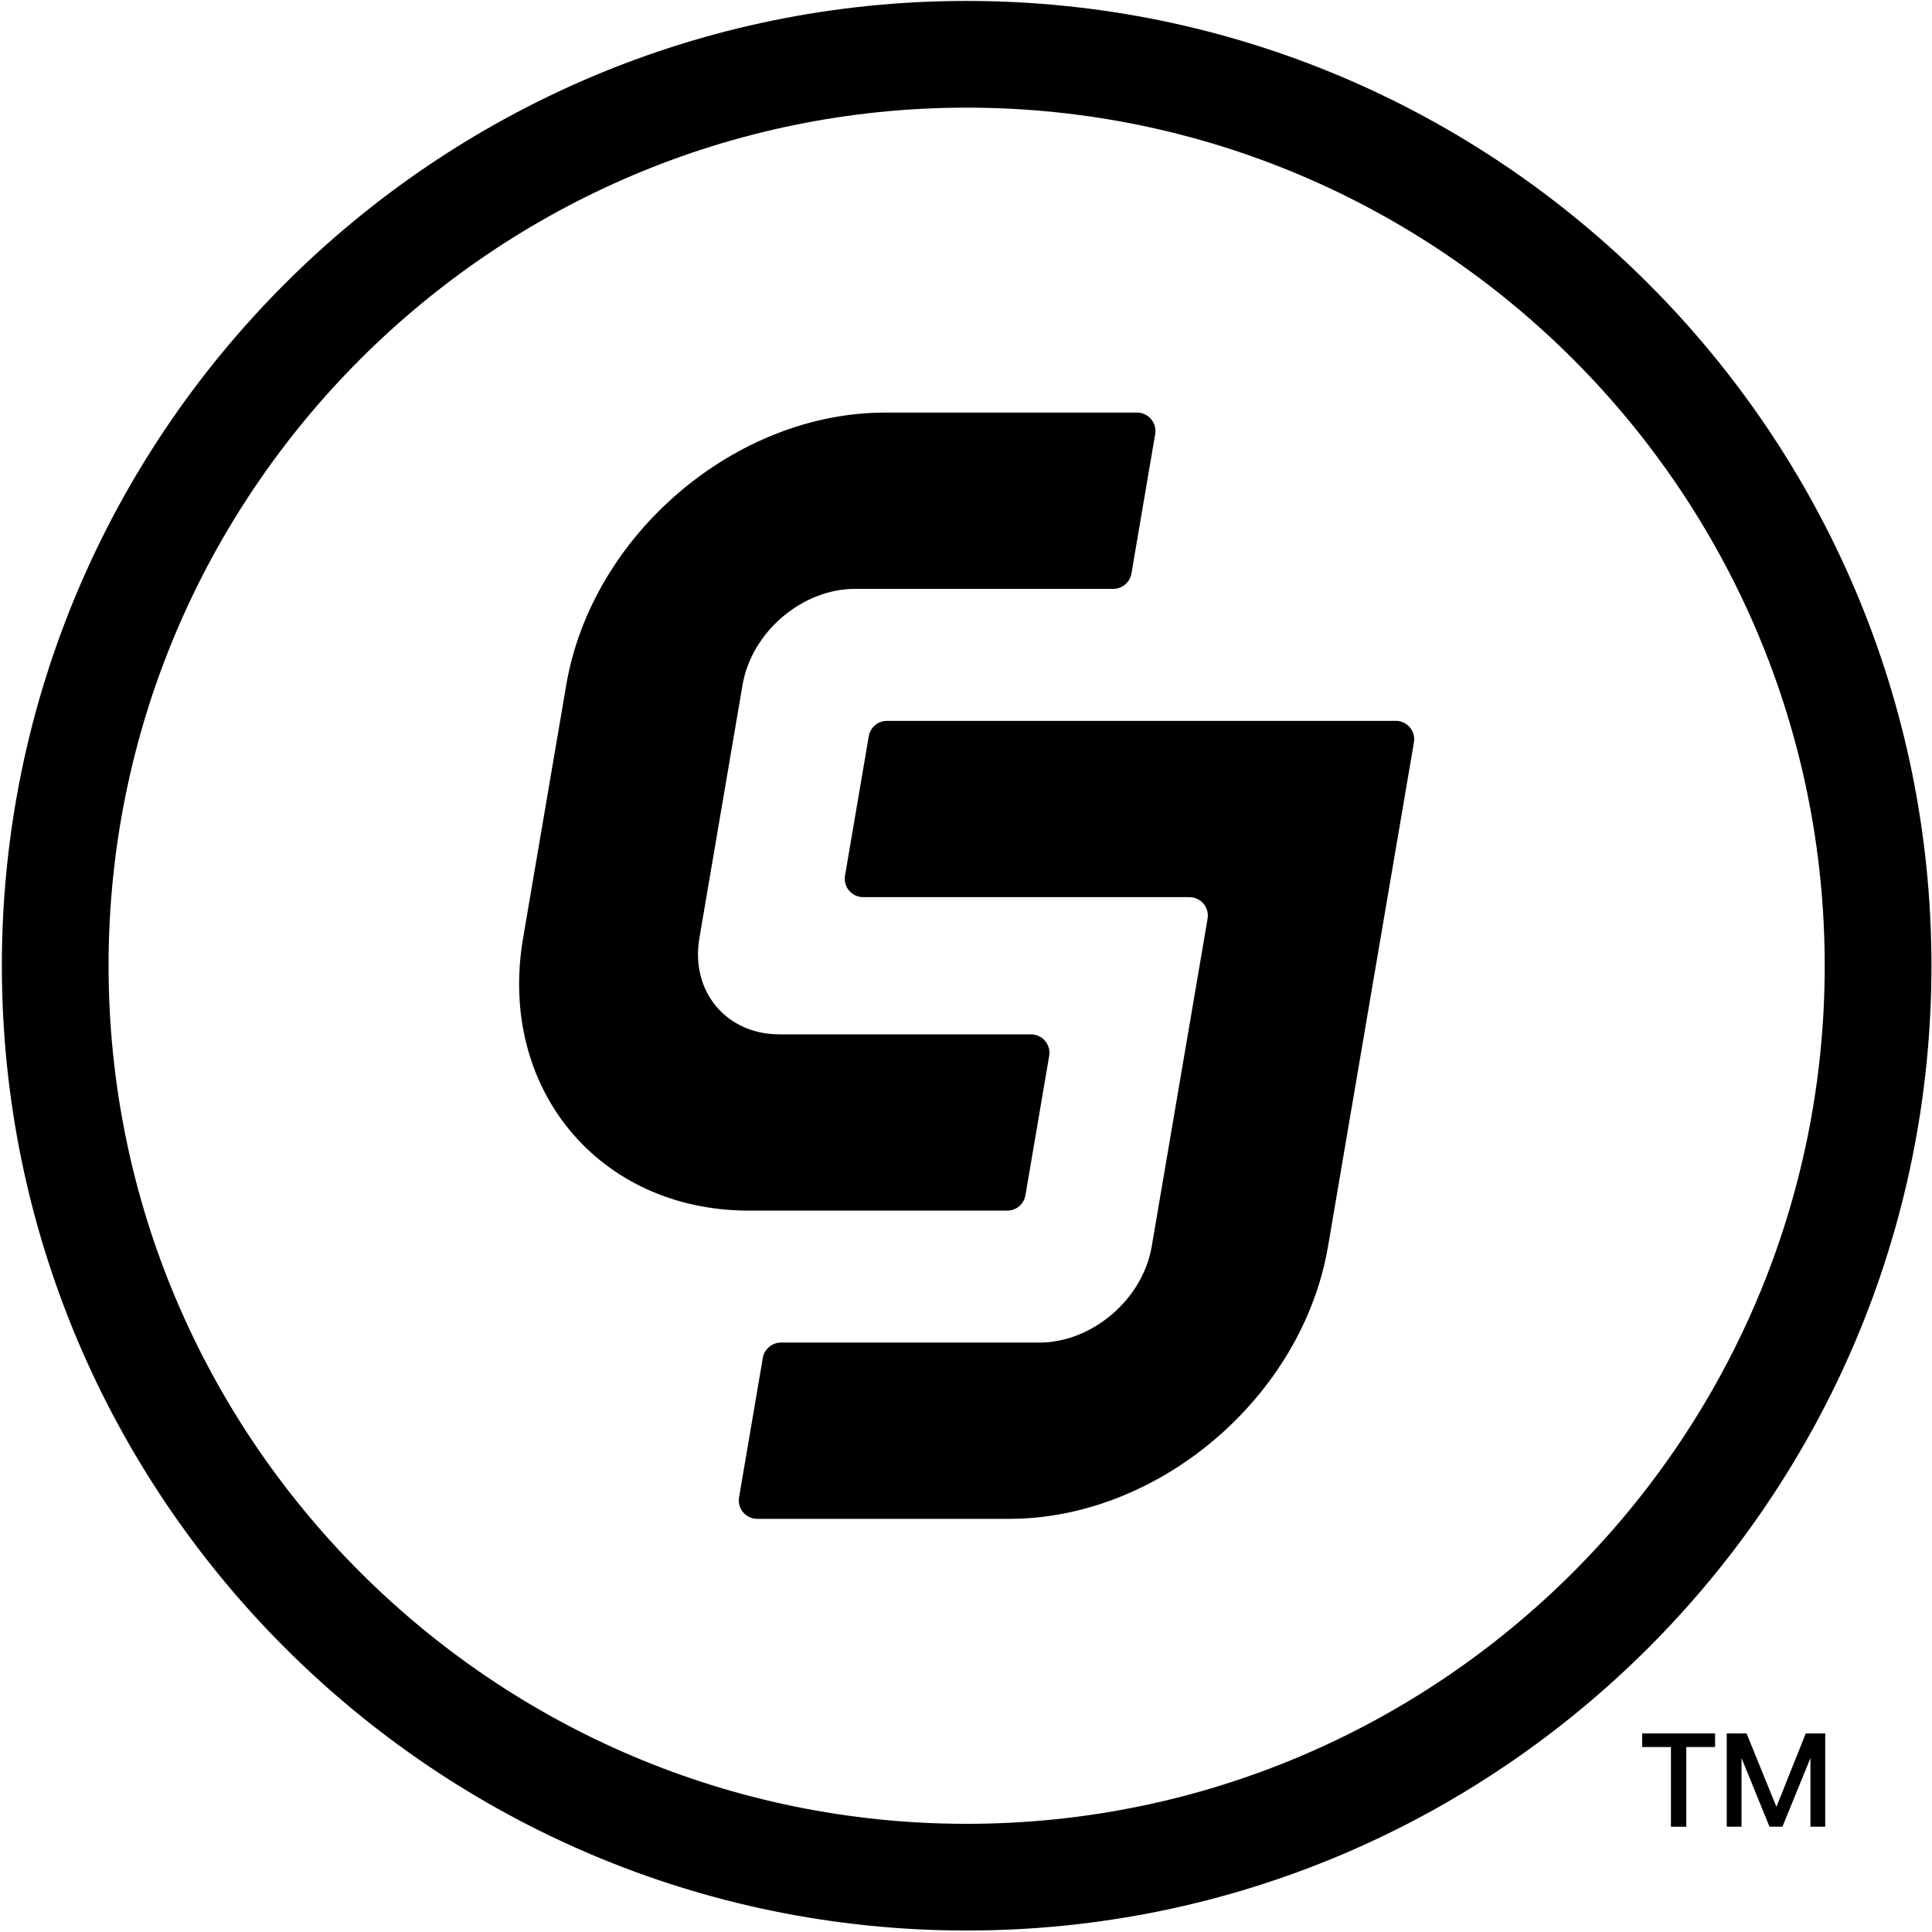 <?xml version="1.0" encoding="UTF-8"?><svg id="Layer_1" xmlns="http://www.w3.org/2000/svg" width="801" height="801" viewBox="0 0 801 801"><path d="M400.78,44.63c196.16,0,355.74,159.57,355.74,355.76s-159.58,355.76-355.74,355.76S45.01,596.55,45.01,400.39,204.62,44.63,400.78,44.63m0-44.24C180.21,.39,.77,179.83,.77,400.39s179.45,400,400.02,400,399.98-179.44,399.98-400S621.33,.39,400.78,.39h0Z"/><g><path d="M578.66,298.87h-210.94c-3.72,0-6.9,2.68-7.53,6.35l-9.85,57.81c-.8,4.66,2.8,8.92,7.53,8.92h135.26c4.73,0,8.32,4.26,7.53,8.92l-5.27,30.94-17.89,104.96c-3.75,21.98-24.68,39.86-46.67,39.86h-107.04c-3.72,0-6.9,2.68-7.53,6.35l-9.85,57.81c-.8,4.66,2.8,8.92,7.53,8.92h104.44c62.28,0,121.59-50.67,132.21-112.95l17.89-104.96,17.73-104.03c.8-4.66-2.8-8.92-7.53-8.92Z"/><path d="M323.03,428.82c-21.98,0-36.82-17.88-33.07-39.86l17.89-104.96c3.75-21.98,24.68-39.86,46.67-39.86h107.04c3.72,0,6.9-2.68,7.53-6.35l9.85-57.81c.8-4.66-2.8-8.92-7.53-8.92h-104.44c-62.28,0-121.59,50.67-132.21,112.95l-17.89,104.96c-10.62,62.28,31.42,112.95,93.7,112.95h107.04c3.72,0,6.9-2.68,7.53-6.35l9.85-57.81c.8-4.66-2.8-8.92-7.53-8.92h-104.44Z"/></g><g><path d="M711.07,718.67v5.64h-11.94v33.05h-6.36v-33.05h-11.94v-5.64h30.23Z"/><path d="M724.12,718.67l12.38,30.45,12.16-30.45h8.07v38.68h-6.13v-28.46l-11.61,28.46h-5.36l-11.6-28.46v28.46h-6.13v-38.68h8.23Z"/></g></svg>